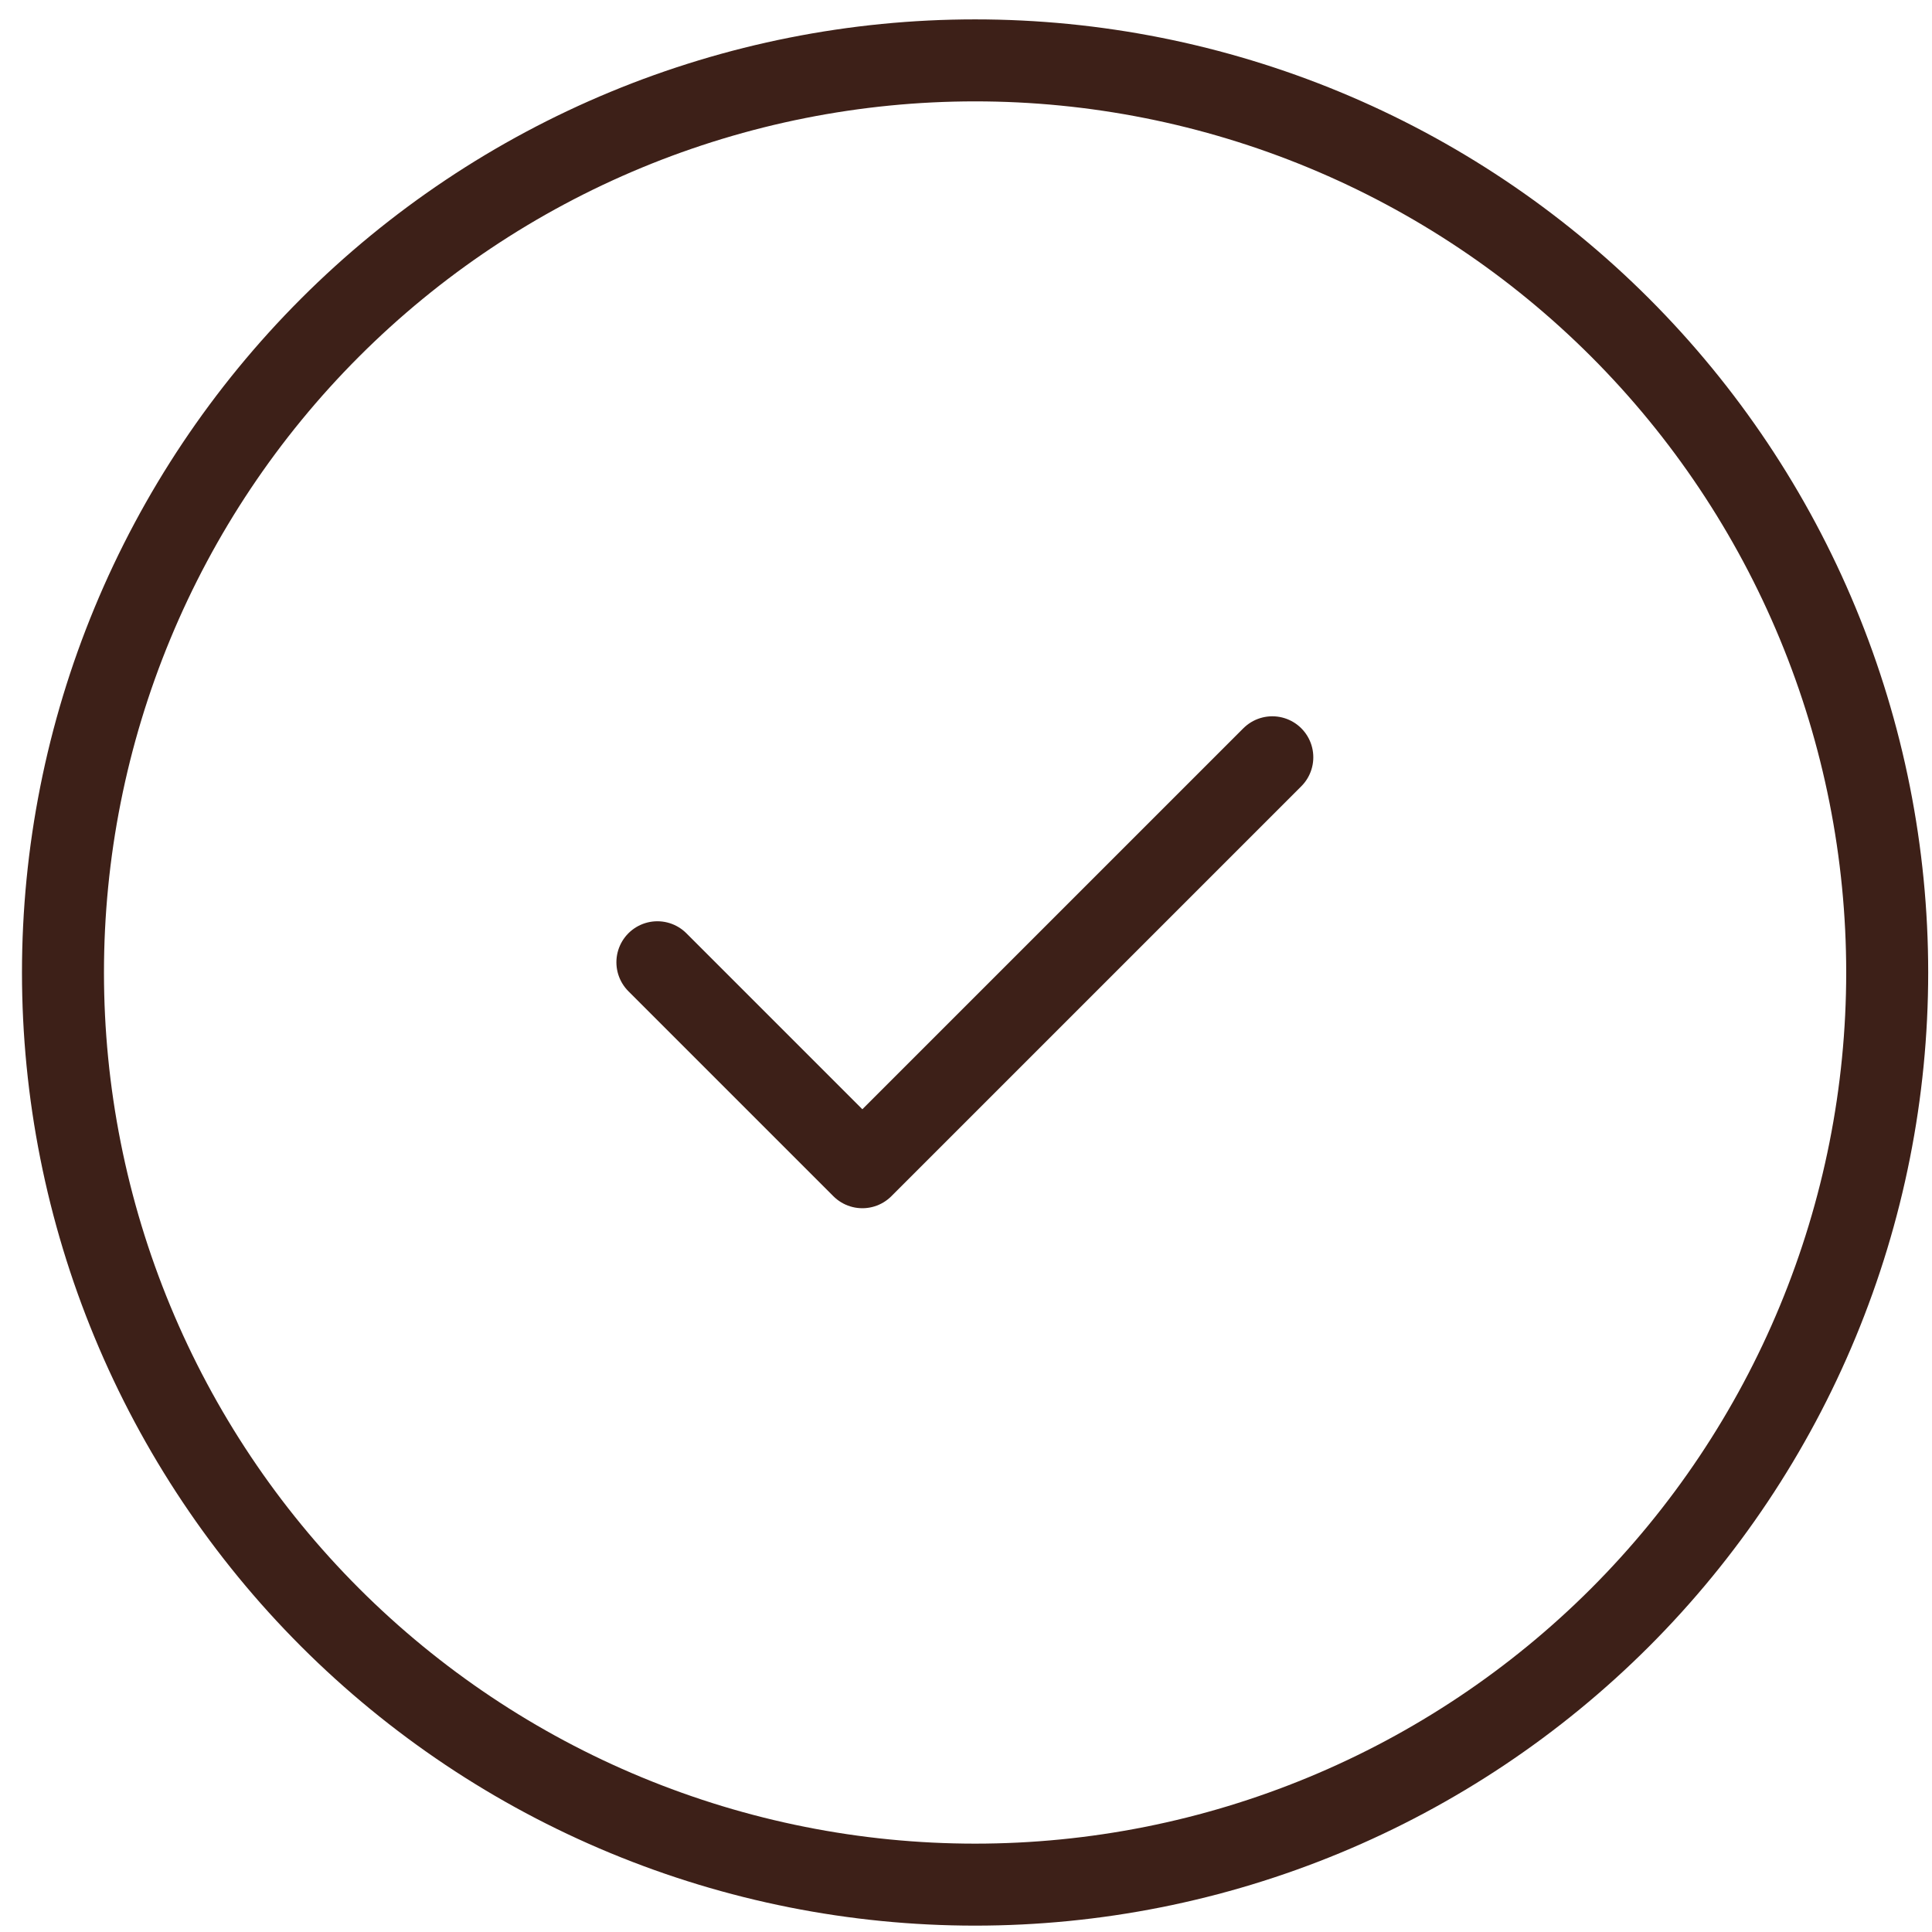 <svg width="64" height="64" viewBox="0 0 64 64" fill="none" xmlns="http://www.w3.org/2000/svg">
<path d="M21.777 31.876L28.567 38.666L42.147 25.086" stroke="#3D2018" stroke-width="2.716" stroke-linecap="round" stroke-linejoin="round"/>
<path d="M2.086 32.215C2.086 36.183 2.867 40.112 4.386 43.778C5.904 47.444 8.13 50.775 10.936 53.581C13.742 56.386 17.072 58.612 20.738 60.13C24.404 61.649 28.333 62.431 32.301 62.431C36.269 62.431 40.198 61.649 43.864 60.13C47.53 58.612 50.861 56.386 53.667 53.581C56.472 50.775 58.698 47.444 60.216 43.778C61.735 40.112 62.516 36.183 62.516 32.215C62.516 28.247 61.735 24.318 60.216 20.652C58.698 16.986 56.472 13.656 53.667 10.85C50.861 8.044 47.53 5.818 43.864 4.3C40.198 2.782 36.269 2 32.301 2C28.333 2 24.404 2.782 20.738 4.3C17.072 5.818 13.742 8.044 10.936 10.85C8.13 13.656 5.904 16.986 4.386 20.652C2.867 24.318 2.086 28.247 2.086 32.215Z" stroke="#3D2018" stroke-width="2.716" stroke-linecap="round" stroke-linejoin="round"/>
</svg>
